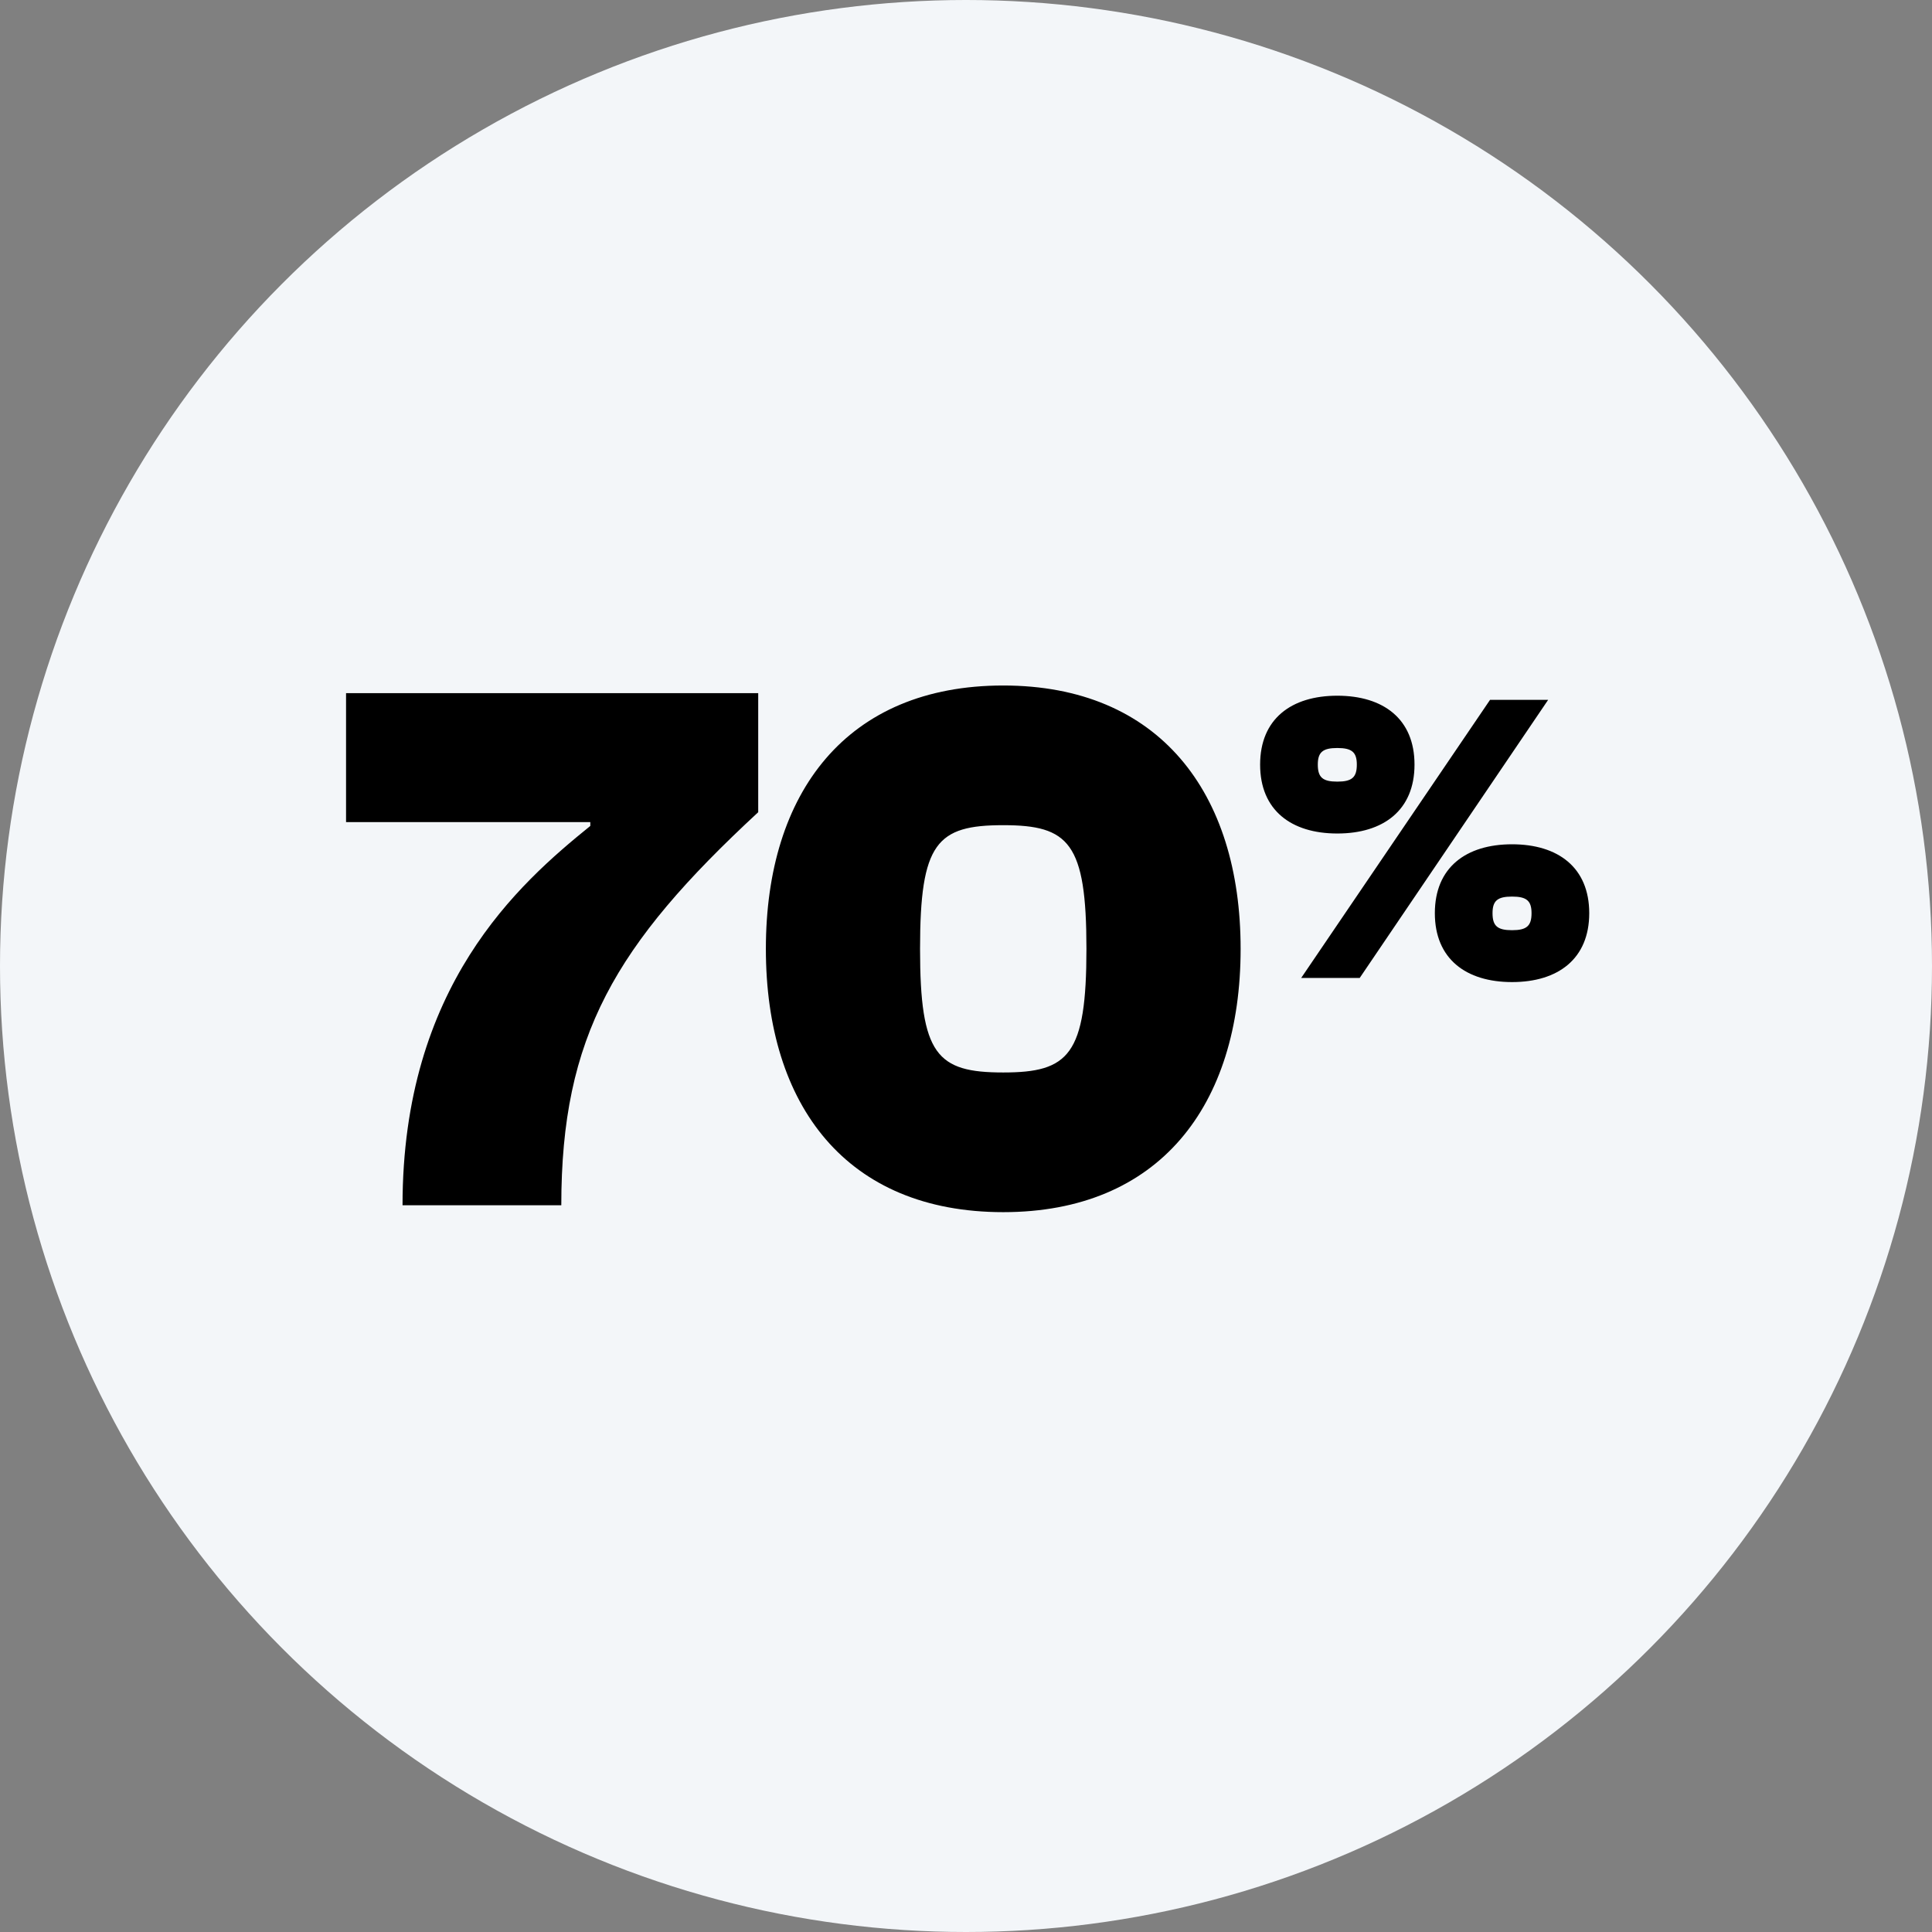 <svg width="162" height="162" viewBox="0 0 162 162" fill="none" xmlns="http://www.w3.org/2000/svg">
<rect x="0" y="0" width="162" height="162" fill="#808080" stroke="none"/>
<circle cx="81" cy="81" r="81" fill="#F3F6F9"/>
<path d="M47.065 101.064H33.753C33.753 82.696 43.481 74.12 49.497 69.256V68.936H29.017V58.12H63.577V68.104C51.545 79.24 47.065 86.92 47.065 101.064ZM84.123 101.64C71.003 101.64 64.219 92.744 64.219 79.56C64.219 66.44 71.003 57.48 84.123 57.48C97.179 57.48 104.027 66.44 104.027 79.56C104.027 92.744 97.179 101.64 84.123 101.64ZM84.123 89.928C89.627 89.928 91.099 88.456 91.099 79.56C91.099 70.664 89.627 69.192 84.123 69.192C78.555 69.192 77.147 70.664 77.147 79.56C77.147 88.456 78.555 89.928 84.123 89.928ZM112.135 69.89C108.272 69.89 105.662 67.941 105.662 64.113C105.662 60.285 108.272 58.336 112.135 58.336C115.998 58.336 118.608 60.285 118.608 64.113C118.608 67.941 115.998 69.89 112.135 69.89ZM114.014 82H109.107L124.941 58.684H129.813L114.014 82ZM112.135 65.54C113.353 65.54 113.771 65.192 113.771 64.113C113.771 63.069 113.353 62.721 112.135 62.721C110.917 62.721 110.499 63.069 110.499 64.113C110.499 65.192 110.917 65.54 112.135 65.54ZM126.786 82.348C122.923 82.348 120.313 80.399 120.313 76.571C120.313 72.743 122.923 70.794 126.786 70.794C130.649 70.794 133.259 72.743 133.259 76.571C133.259 80.399 130.649 82.348 126.786 82.348ZM126.786 77.998C128.004 77.998 128.421 77.65 128.421 76.571C128.421 75.527 128.004 75.179 126.786 75.179C125.568 75.179 125.15 75.527 125.15 76.571C125.15 77.65 125.568 77.998 126.786 77.998Z" fill="black"/>
</svg>
